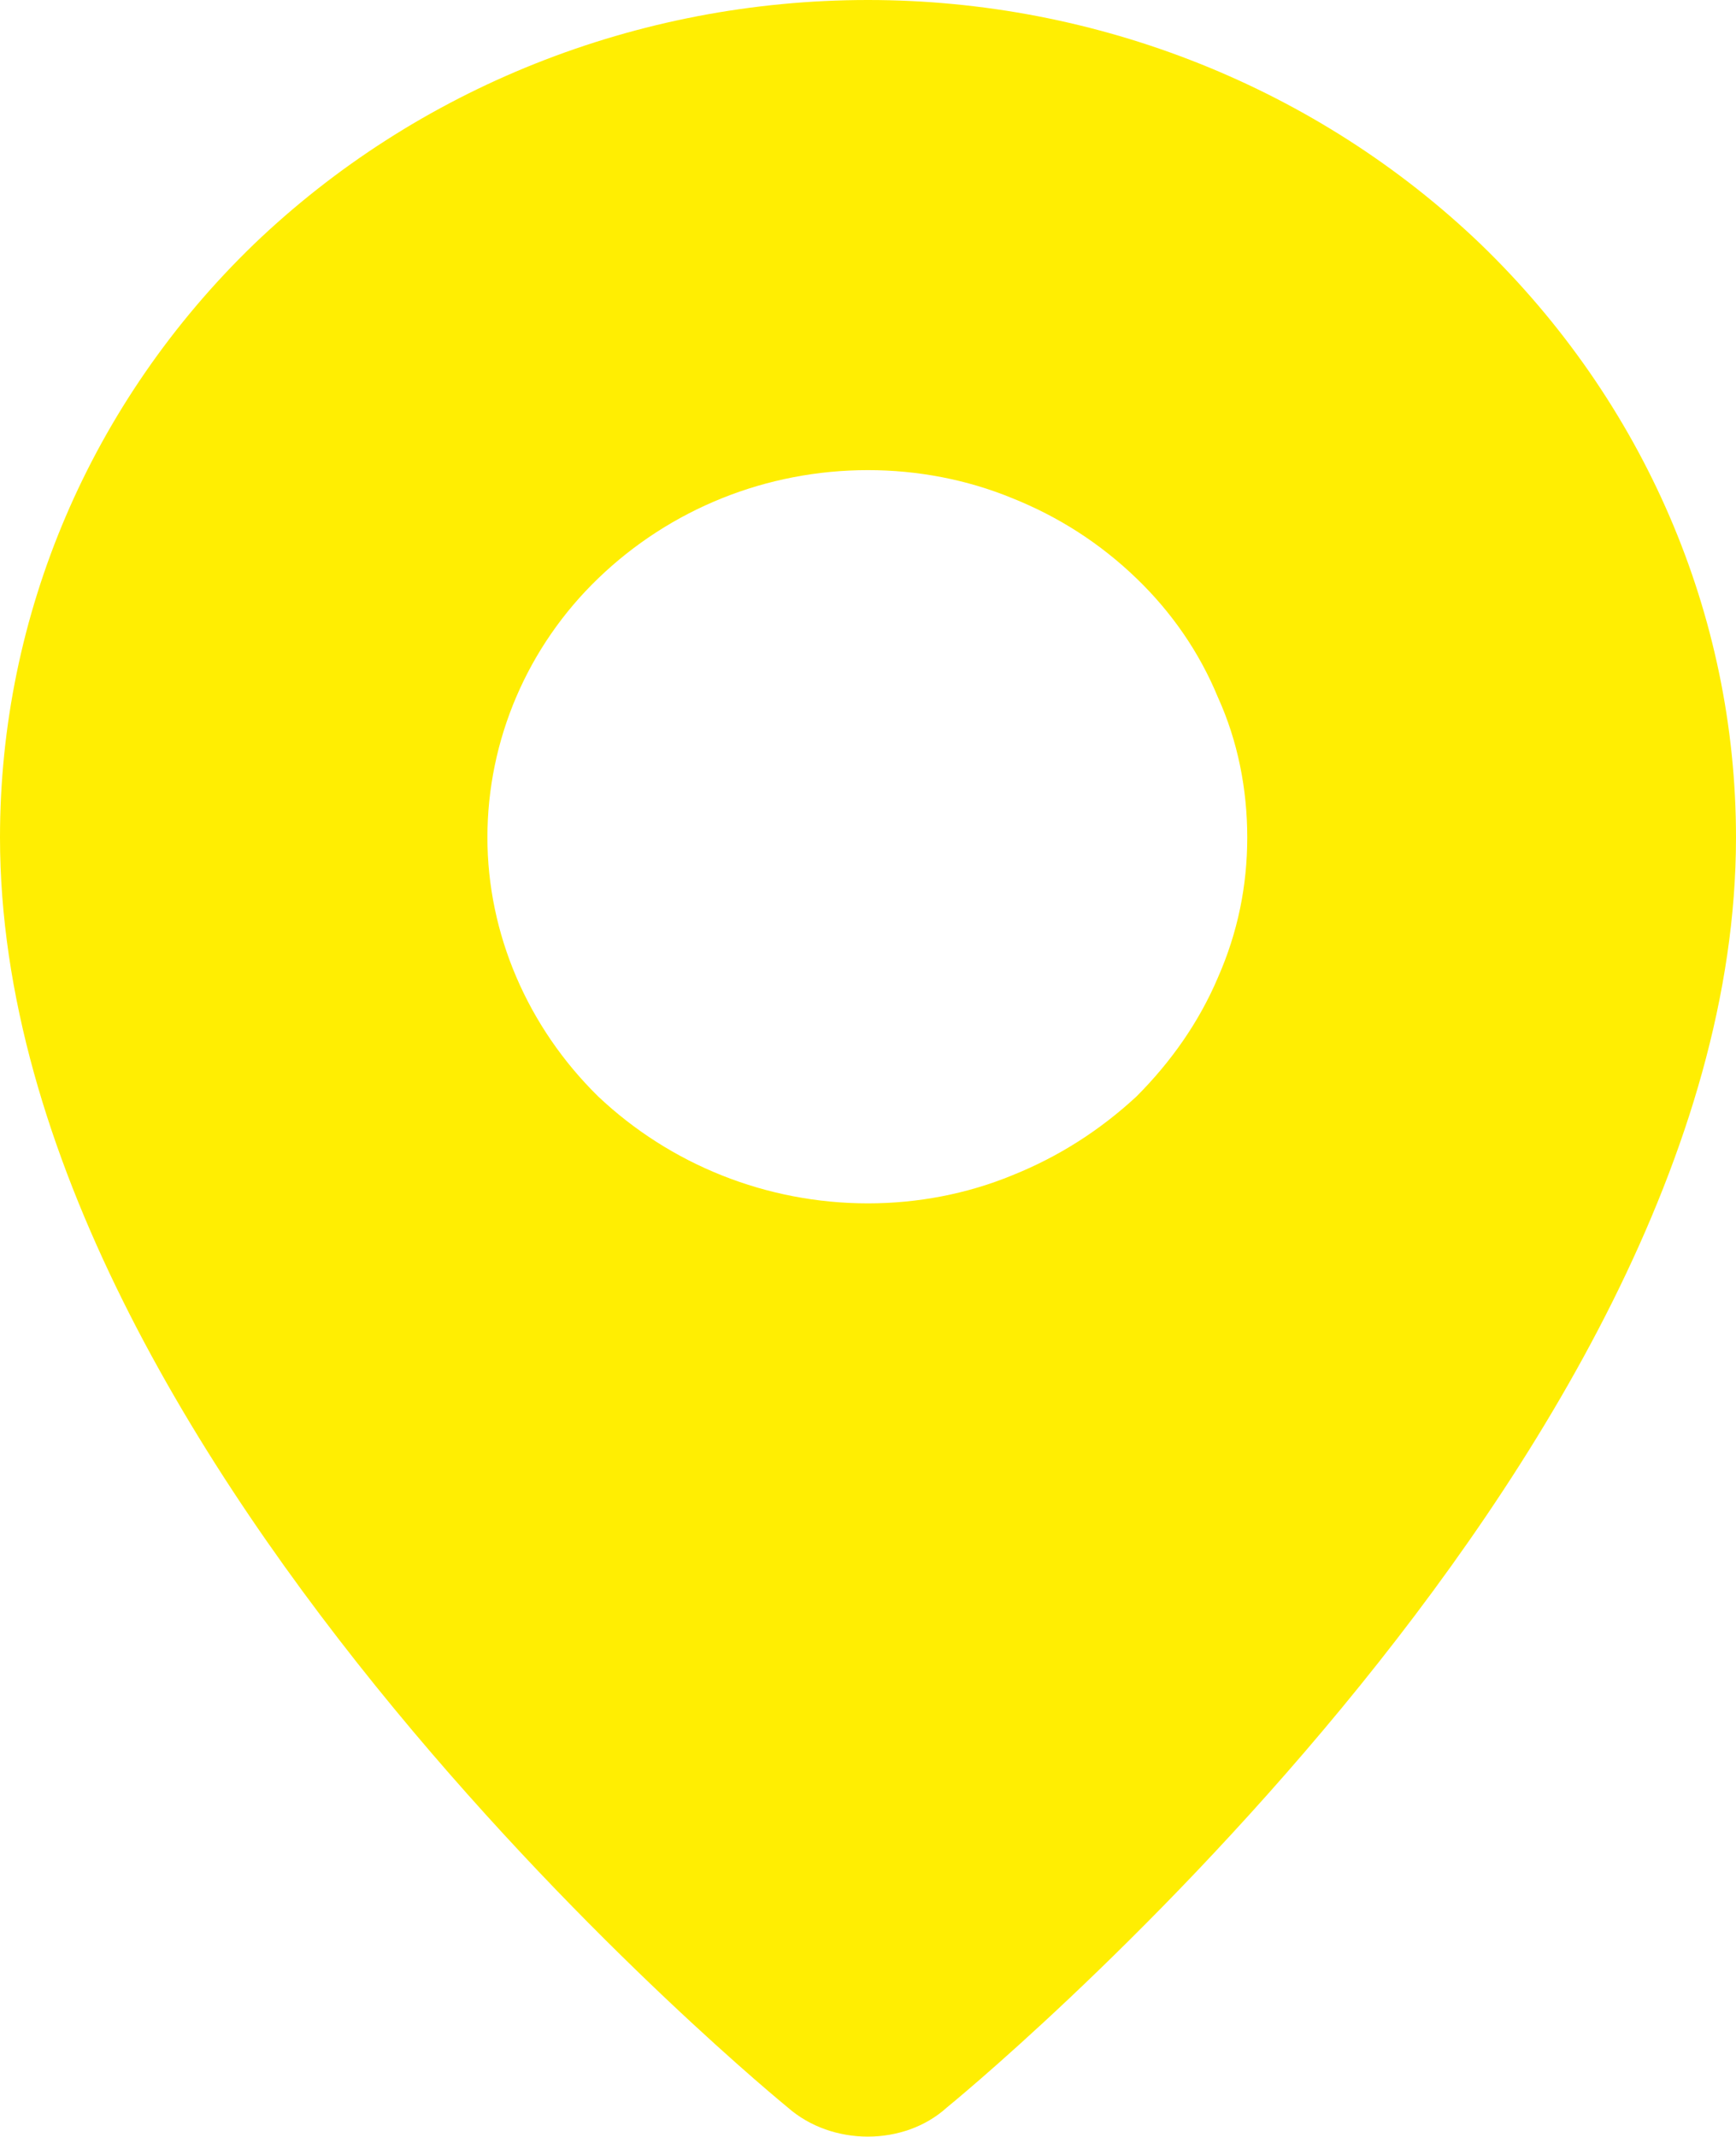 <?xml version="1.0" encoding="UTF-8"?> <svg xmlns="http://www.w3.org/2000/svg" xmlns:xlink="http://www.w3.org/1999/xlink" width="13" height="16" viewBox="0 0 13 16" fill="none"><desc> Created with Pixso. </desc><defs></defs><path id="ico_location" d="M5.9 15.78C5.9 15.78 0 10.98 0 6.27C0 4.6 0.68 3.01 1.9 1.83C3.12 0.66 4.77 0 6.5 0C8.22 0 9.87 0.66 11.09 1.83C12.31 3.01 13 4.6 13 6.27C13 10.98 7.09 15.78 7.09 15.78C6.77 16.07 6.23 16.07 5.9 15.78ZM6.5 9.01C6.87 9.01 7.24 8.94 7.58 8.8C7.93 8.66 8.24 8.46 8.51 8.21C8.77 7.95 8.98 7.65 9.12 7.32C9.27 6.98 9.34 6.63 9.34 6.27C9.34 5.91 9.27 5.55 9.12 5.22C8.98 4.88 8.77 4.58 8.51 4.33C8.24 4.07 7.93 3.87 7.58 3.73C7.24 3.59 6.87 3.52 6.5 3.52C5.74 3.52 5.02 3.81 4.48 4.33C3.95 4.84 3.65 5.54 3.65 6.27C3.65 6.99 3.95 7.69 4.48 8.21C5.02 8.72 5.74 9.01 6.5 9.01Z" fill="#FFEE02" fill-opacity="1" fill-rule="evenodd"></path></svg> 